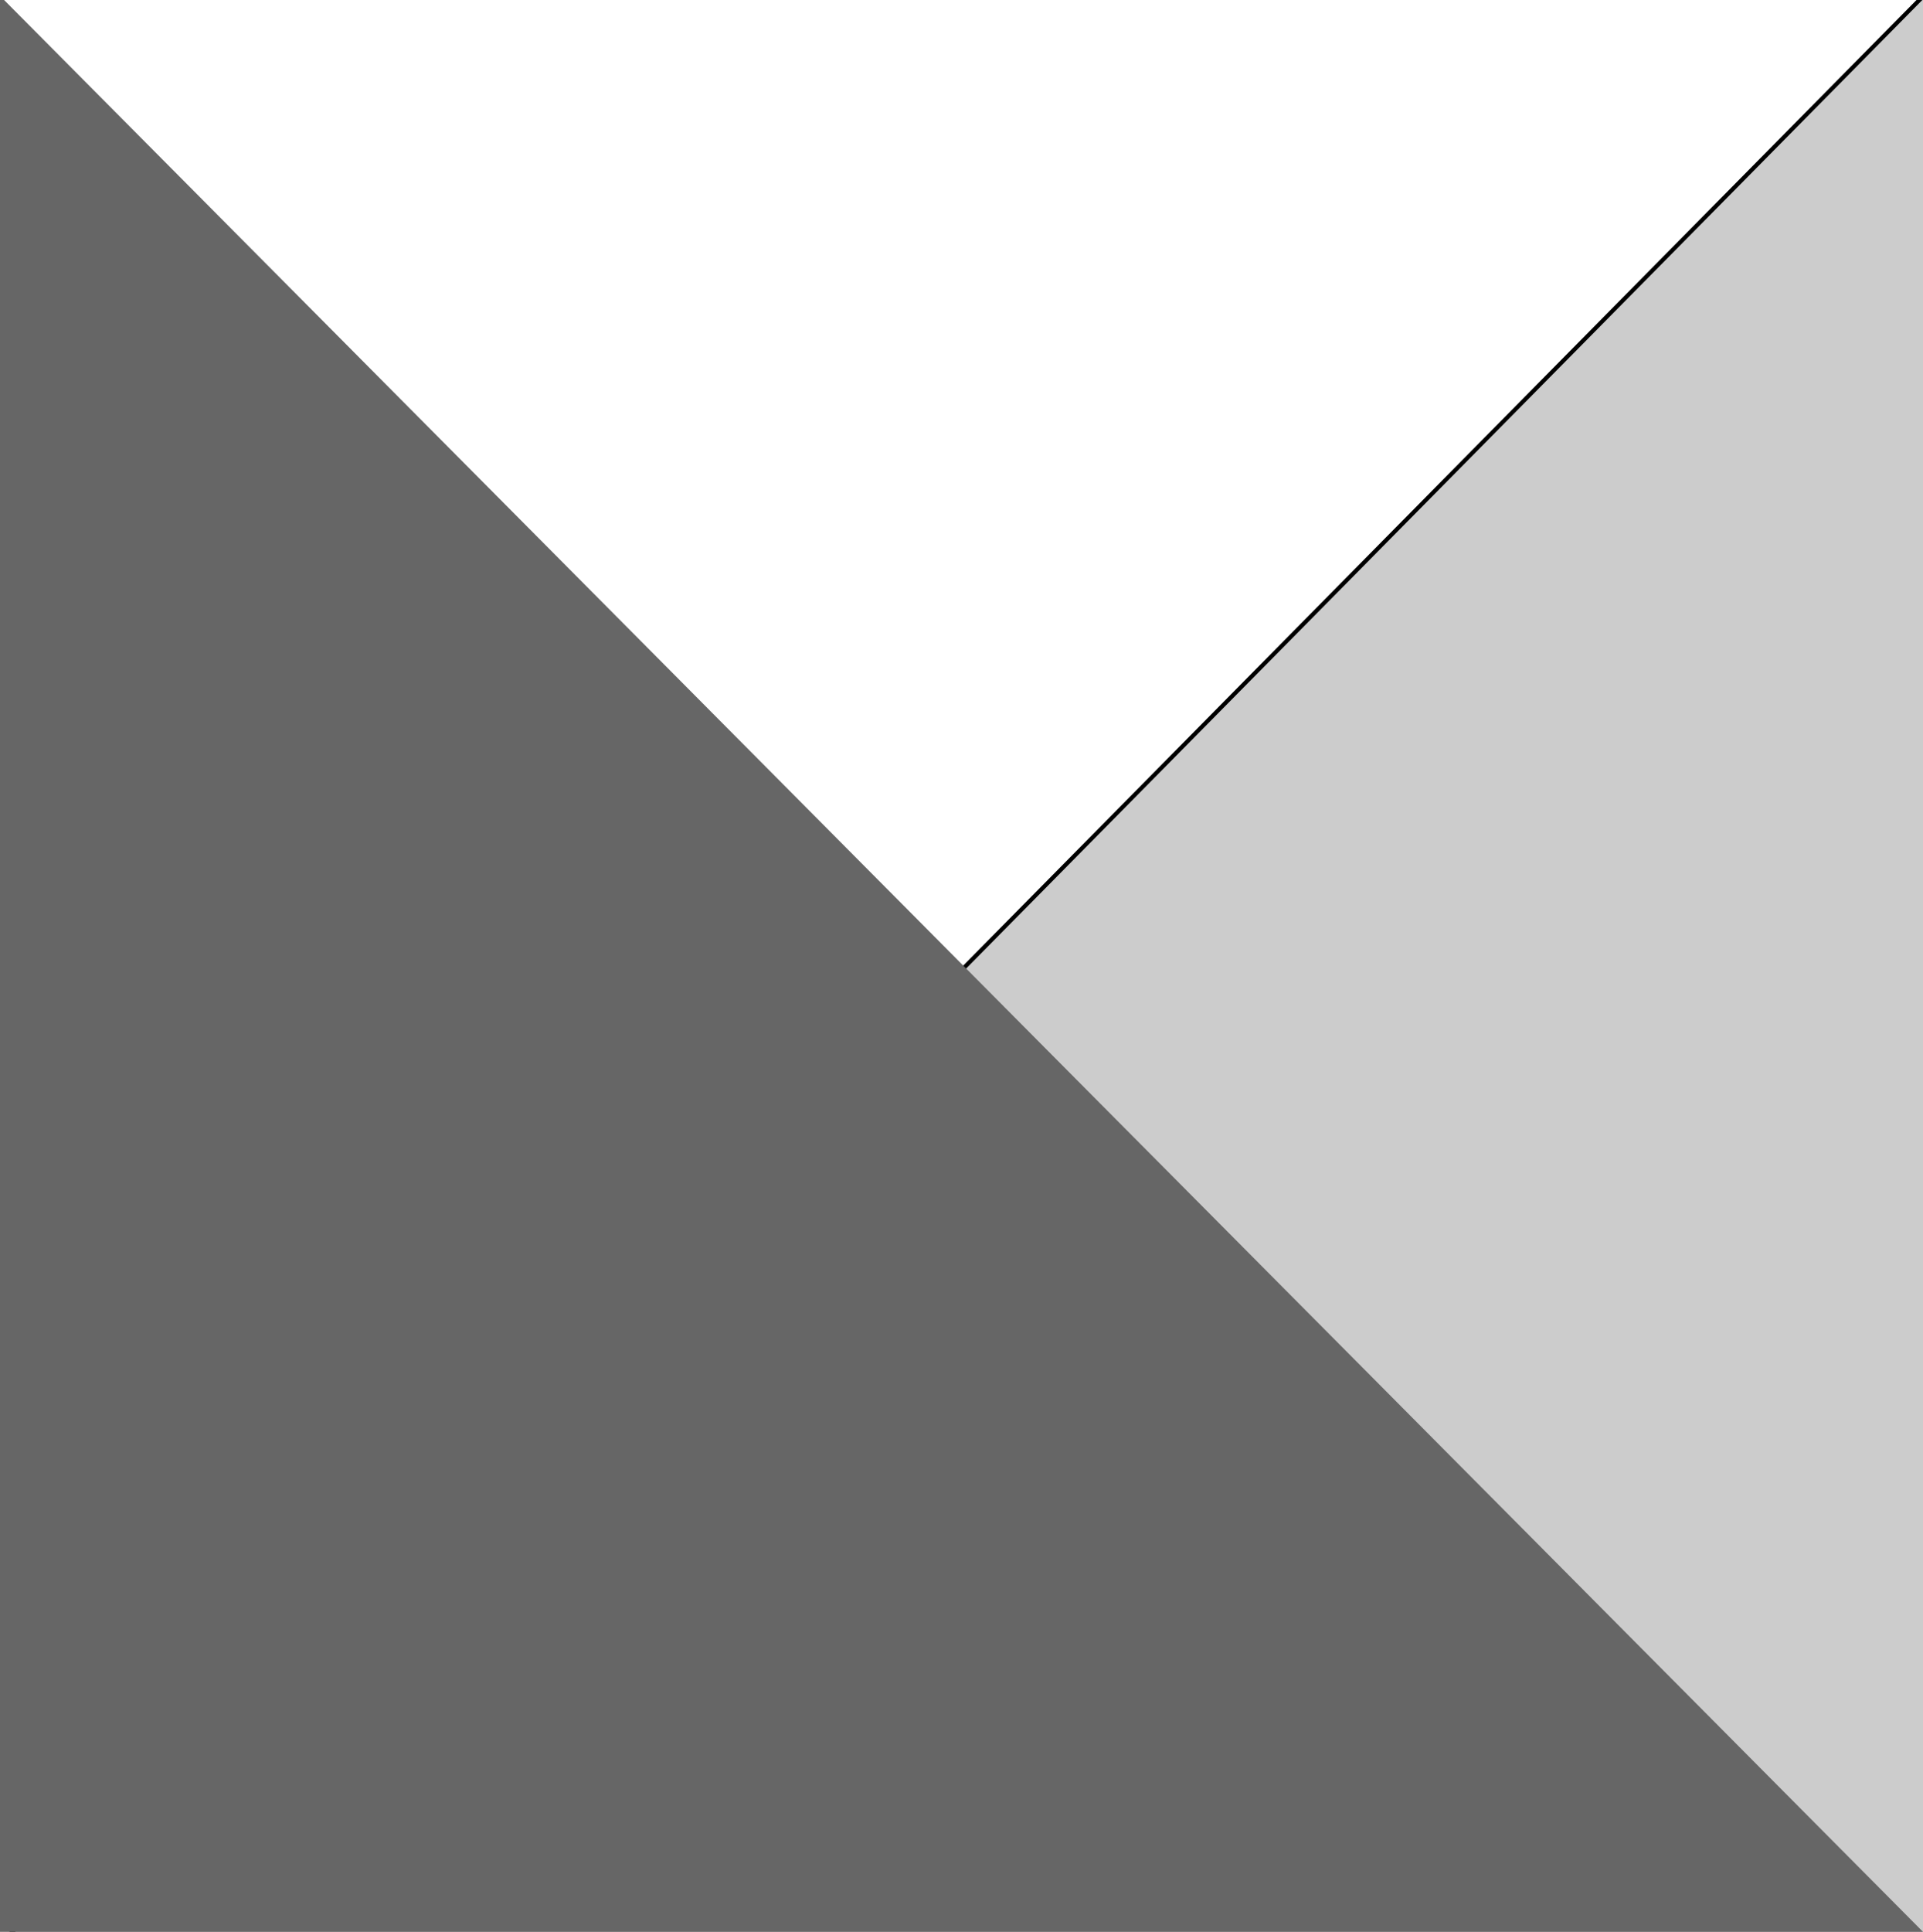 <svg width="464" height="466" xmlns="http://www.w3.org/2000/svg">

 <g>
  <title>Layer 1</title>
  <path stroke="null" id="svg_1" fill="#ccc" d="m2,466.947l464.1,-469.947l0,469.947l-464.1,0z"/>
  <path stroke="null" stroke-width="0" id="svg_2" fill="#666" d="m-1,466l0,-468l465,468l-465,0z"/>
 </g>
</svg>